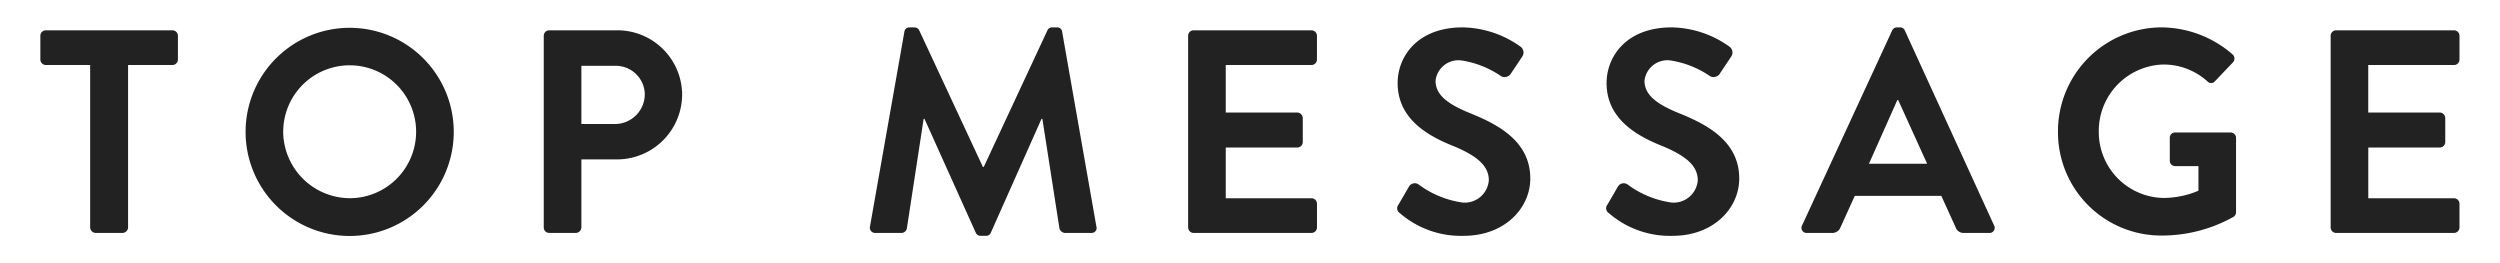 <svg xmlns="http://www.w3.org/2000/svg" width="190" height="20" viewBox="0 0 190 20">
<defs>
    <style>
      .cls-1 {
        fill: #222;
        fill-rule: evenodd;
      }
    </style>
  </defs>
  <path id="TOP_MESSAGE" data-name="TOP MESSAGE" class="cls-1" d="M4.43,15.582A0.433,0.433,0,0,0,4.848,16H6.894a0.433,0.433,0,0,0,.418-0.418V3.238h3.366A0.418,0.418,0,0,0,11.1,2.82v-1.8A0.418,0.418,0,0,0,10.679.6H1.063a0.418,0.418,0,0,0-.418.418v1.8a0.418,0.418,0,0,0,.418.418H4.43V15.582ZM16.243,8.321a7.91,7.91,0,0,0,15.82,0A7.91,7.91,0,1,0,16.243,8.321Zm2.86,0a5.05,5.05,0,1,1,5.039,5.039A5.09,5.09,0,0,1,19.1,8.321Zm19.8,7.261a0.418,0.418,0,0,0,.418.418h2.024a0.433,0.433,0,0,0,.418-0.418V10.411h2.75A4.949,4.949,0,0,0,49.421,5.46,4.921,4.921,0,0,0,44.492.6H39.321a0.418,0.418,0,0,0-.418.418V15.582Zm2.86-7.855V3.3h2.552a2.2,2.2,0,0,1,2.266,2.134,2.268,2.268,0,0,1-2.266,2.288H41.763ZM63.7,15.494a0.4,0.4,0,0,0,.418.506h1.98a0.426,0.426,0,0,0,.4-0.33l1.276-8.339h0.066l3.894,8.647a0.4,0.4,0,0,0,.374.242h0.4a0.374,0.374,0,0,0,.374-0.242l3.85-8.647h0.066l1.3,8.339A0.477,0.477,0,0,0,78.5,16h2a0.382,0.382,0,0,0,.4-0.506l-2.6-14.786a0.371,0.371,0,0,0-.4-0.33H77.559a0.379,0.379,0,0,0-.374.22L72.344,10.983H72.278L67.437,0.6a0.4,0.4,0,0,0-.374-0.22H66.711a0.371,0.371,0,0,0-.4.33Zm24.178,0.088a0.418,0.418,0,0,0,.418.418h8.955a0.418,0.418,0,0,0,.418-0.418v-1.8a0.418,0.418,0,0,0-.418-0.418H90.735V9.509H96.17a0.418,0.418,0,0,0,.418-0.418V7.265a0.433,0.433,0,0,0-.418-0.418H90.735V3.238h6.513a0.418,0.418,0,0,0,.418-0.418v-1.8A0.418,0.418,0,0,0,97.248.6H88.293a0.418,0.418,0,0,0-.418.418V15.582Zm16.1-1.078a7.081,7.081,0,0,0,4.841,1.716c3.1,0,5.061-2.09,5.061-4.357,0-2.838-2.465-4.115-4.6-4.973-1.782-.726-2.6-1.43-2.6-2.464a1.752,1.752,0,0,1,1.936-1.54,7.237,7.237,0,0,1,3.058,1.21,0.579,0.579,0,0,0,.77-0.264l0.837-1.254a0.545,0.545,0,0,0-.132-0.726,7.752,7.752,0,0,0-4.4-1.474c-3.5,0-4.951,2.266-4.951,4.225,0,2.6,2.068,3.917,4.137,4.753,1.848,0.748,2.794,1.518,2.794,2.64a1.837,1.837,0,0,1-2,1.694,7.291,7.291,0,0,1-3.323-1.364,0.51,0.51,0,0,0-.748.154l-0.792,1.364A0.435,0.435,0,0,0,103.978,14.5Zm15.884,0A7.078,7.078,0,0,0,124.7,16.22c3.1,0,5.06-2.09,5.06-4.357,0-2.838-2.464-4.115-4.6-4.973-1.782-.726-2.6-1.43-2.6-2.464a1.753,1.753,0,0,1,1.937-1.54,7.237,7.237,0,0,1,3.058,1.21,0.579,0.579,0,0,0,.77-0.264l0.836-1.254a0.545,0.545,0,0,0-.132-0.726,7.745,7.745,0,0,0-4.4-1.474c-3.5,0-4.951,2.266-4.951,4.225,0,2.6,2.068,3.917,4.137,4.753,1.848,0.748,2.794,1.518,2.794,2.64a1.837,1.837,0,0,1-2,1.694,7.291,7.291,0,0,1-3.323-1.364,0.51,0.51,0,0,0-.748.154l-0.792,1.364A0.435,0.435,0,0,0,119.862,14.5ZM134.91,16h1.914a0.663,0.663,0,0,0,.638-0.44l1.078-2.376h6.579L146.2,15.56a0.632,0.632,0,0,0,.638.44h1.915a0.388,0.388,0,0,0,.374-0.572L142.347,0.62a0.374,0.374,0,0,0-.374-0.242h-0.22a0.4,0.4,0,0,0-.374.242l-6.843,14.808A0.388,0.388,0,0,0,134.91,16Zm4.708-5.259L141.775,5.9h0.066l2.2,4.841h-4.423Zm14.366-2.42a7.846,7.846,0,0,0,7.9,7.877,11.121,11.121,0,0,0,5.457-1.43,0.423,0.423,0,0,0,.176-0.352V8.783a0.414,0.414,0,0,0-.4-0.418H162.9a0.4,0.4,0,0,0-.418.418v1.738a0.4,0.4,0,0,0,.418.4h1.76v1.87a6.88,6.88,0,0,1-2.618.55A5.005,5.005,0,0,1,157.086,8.3a5.044,5.044,0,0,1,4.929-5.1,4.987,4.987,0,0,1,3.322,1.276,0.376,0.376,0,0,0,.572,0l1.365-1.43a0.426,0.426,0,0,0-.022-0.616A8.321,8.321,0,0,0,161.883.378,7.9,7.9,0,0,0,153.984,8.321Zm20.724,7.261a0.418,0.418,0,0,0,.418.418h8.955a0.418,0.418,0,0,0,.418-0.418v-1.8a0.418,0.418,0,0,0-.418-0.418h-6.513V9.509H183a0.418,0.418,0,0,0,.418-0.418V7.265A0.433,0.433,0,0,0,183,6.847h-5.435V3.238h6.513A0.418,0.418,0,0,0,184.5,2.82v-1.8A0.418,0.418,0,0,0,184.081.6h-8.955a0.418,0.418,0,0,0-.418.418V15.582Z" transform="translate(2.422 1.703)"/>
</svg>
